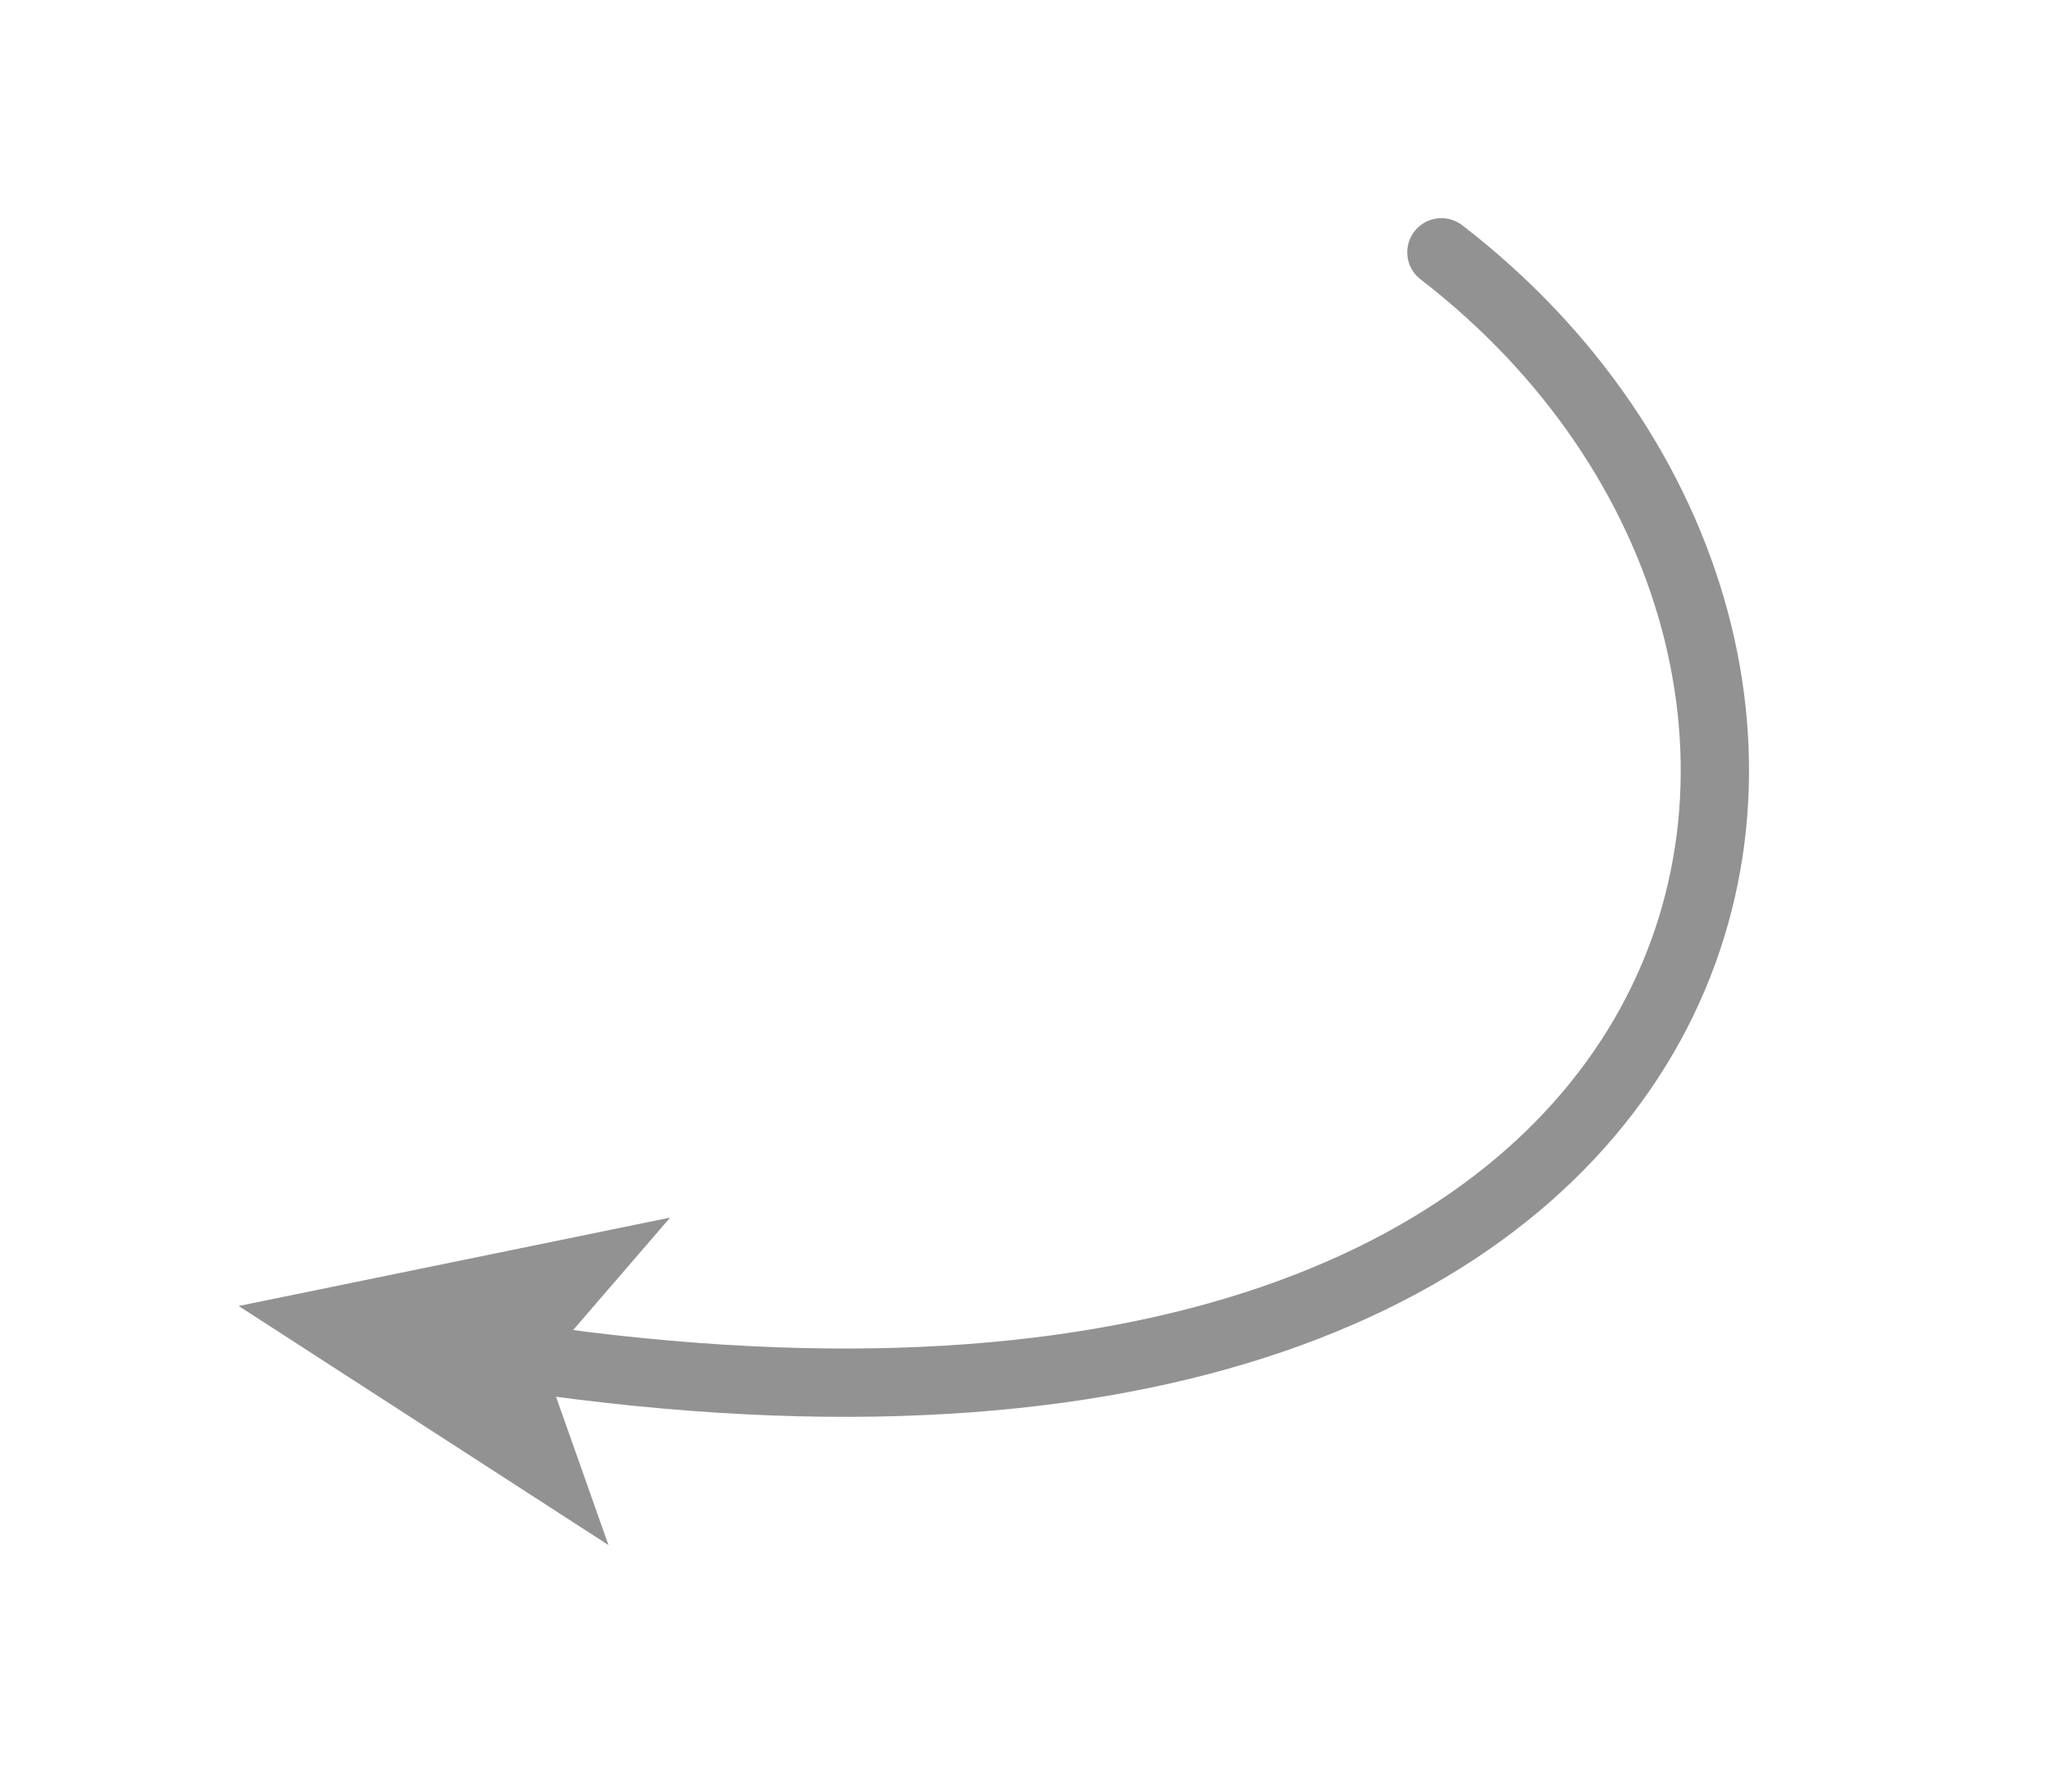 <svg width="103" height="90" viewBox="0 0 103 90" fill="none" xmlns="http://www.w3.org/2000/svg">
<path d="M72.386 12.669C98.489 32.774 89.629 77.442 26.326 68.181" stroke="#929292" stroke-width="3.43" stroke-miterlimit="10" stroke-linecap="round"/>
<path d="M11.986 65.577L33.654 61.138L27.333 68.463L30.557 77.582L11.986 65.577Z" fill="#929292"/>
</svg>
